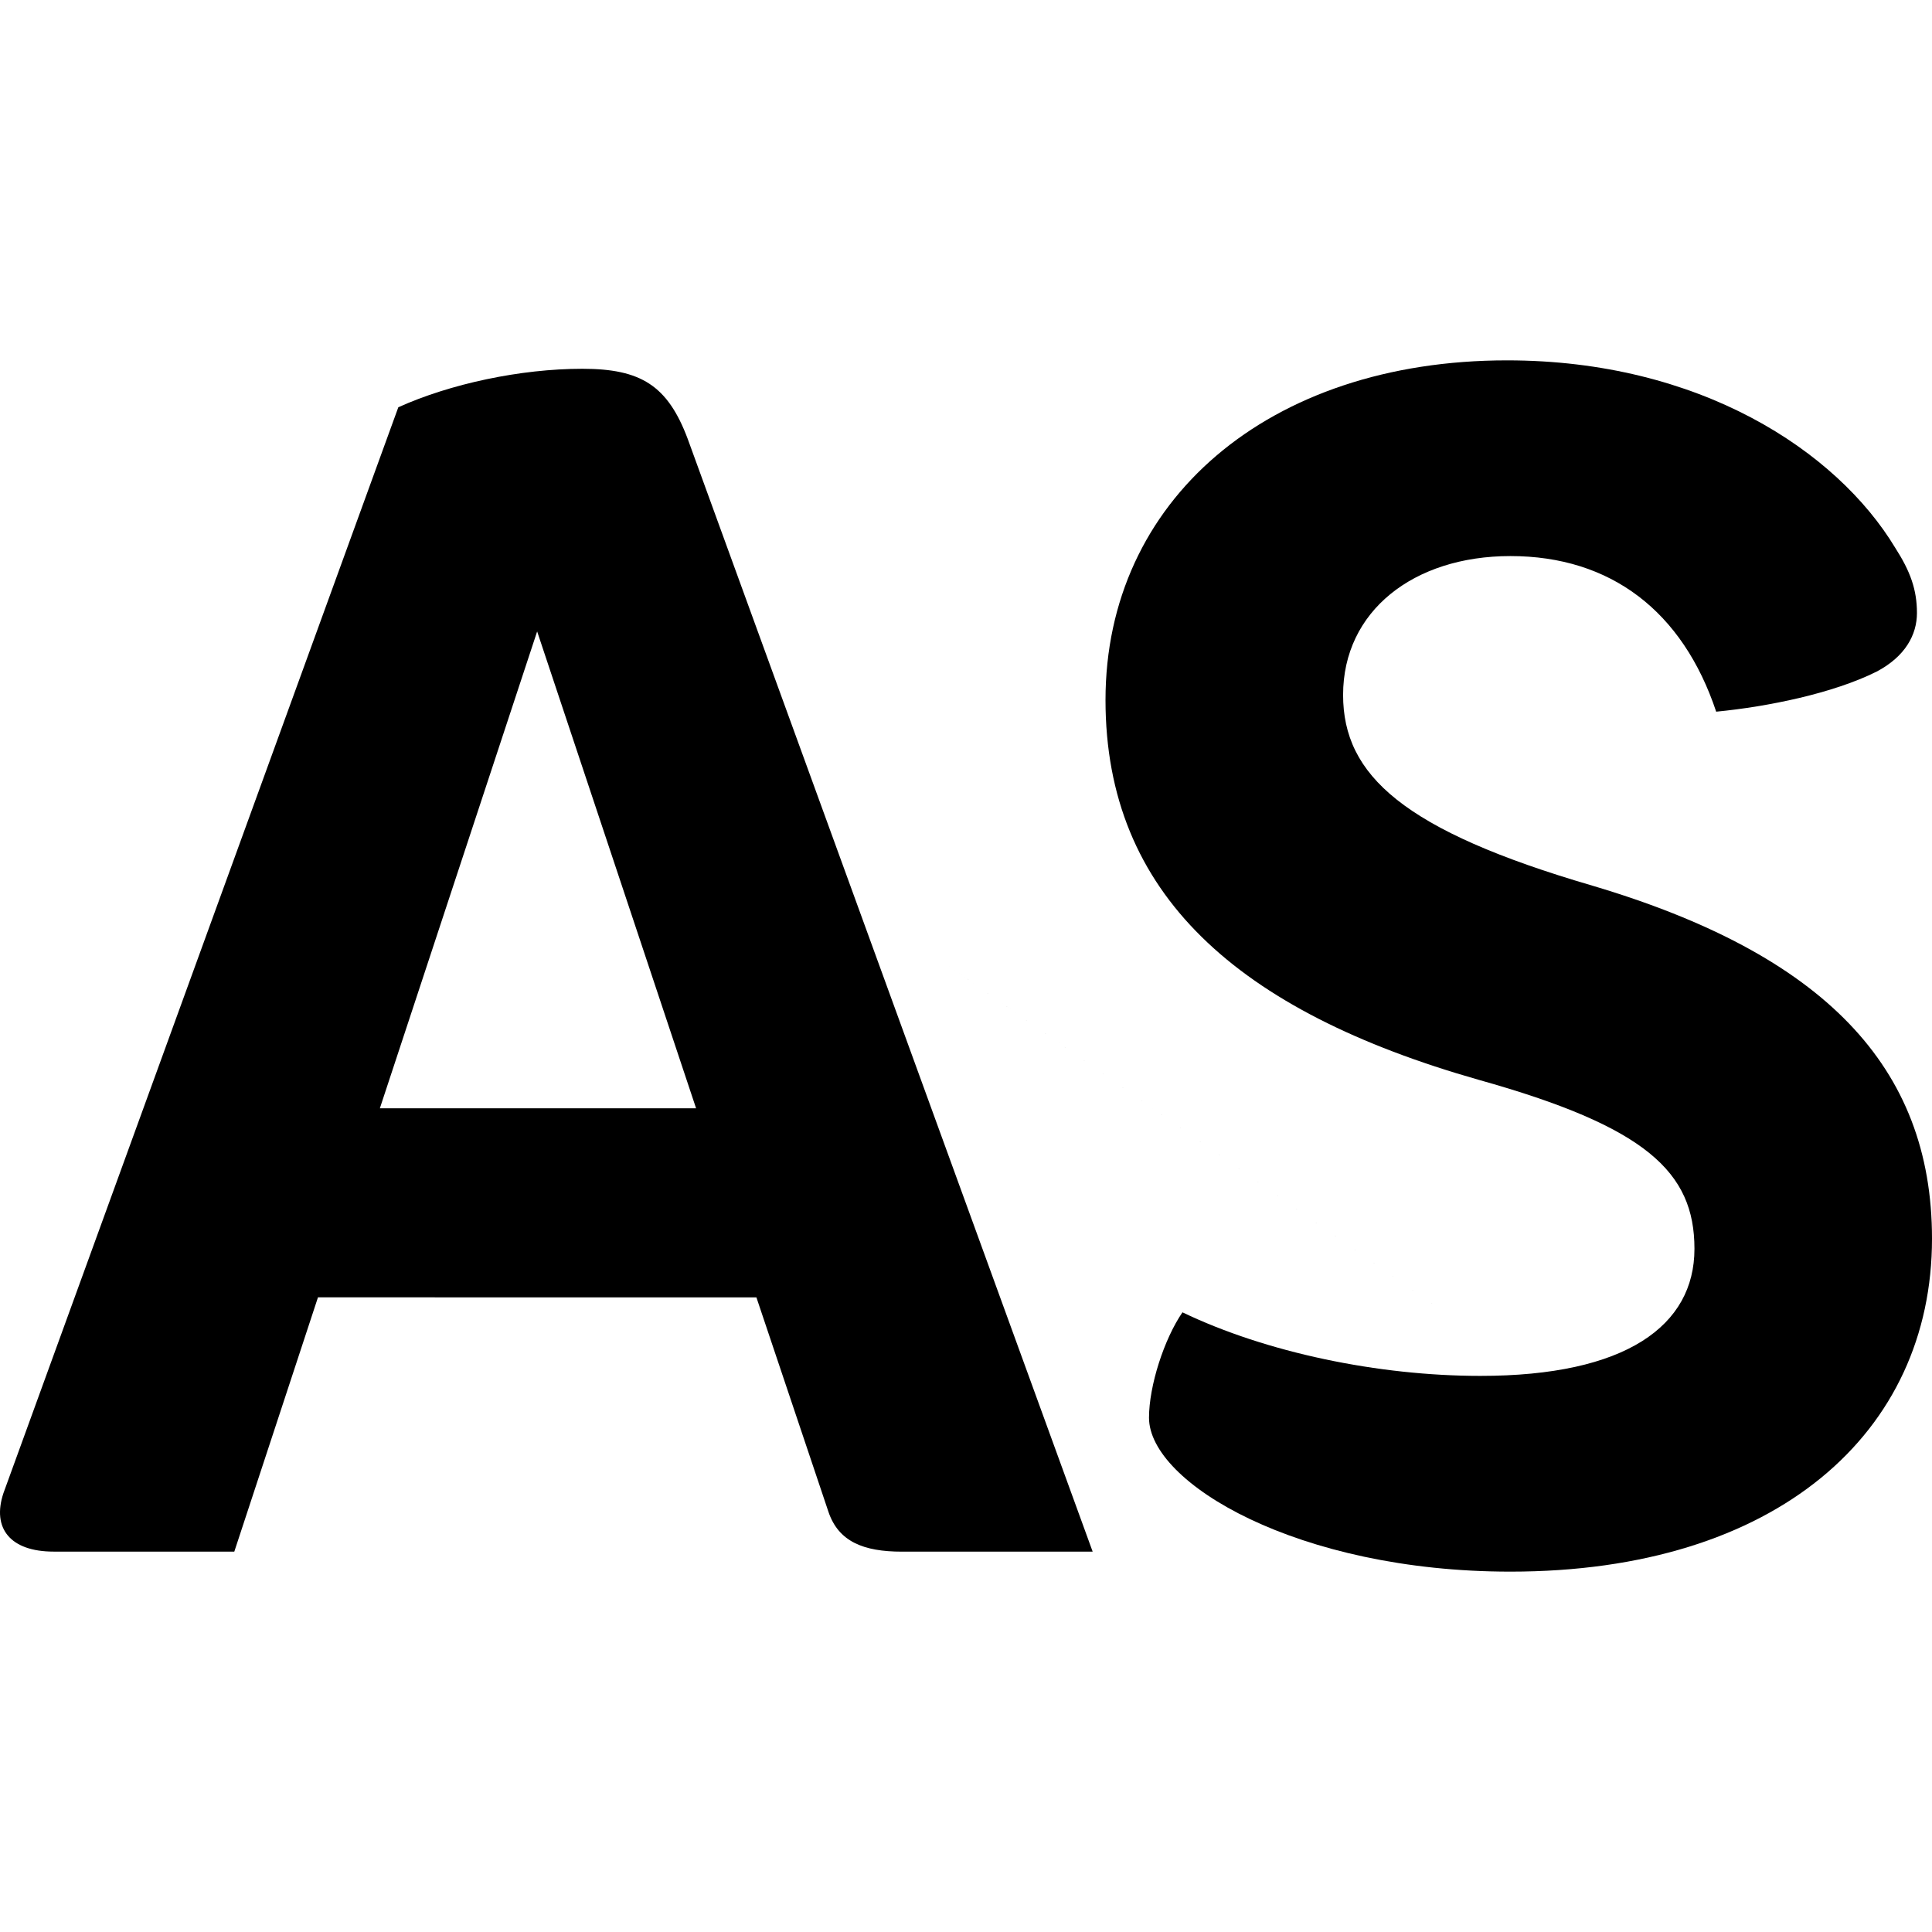 <svg xmlns="http://www.w3.org/2000/svg" viewBox="0 0 489.047 489.047">
  <path d="M13.577 392.758c-11.01 0-15.67-5.93-12.7-14.82l99.95-274.85c13.13-5.93 30.92-9.74 46.59-9.74 14.82 0 21.6 4.23 26.68 17.79l102.49 281.63h-48.28c-9.74 0-16.09-2.54-18.63-10.16l-18.21-54.21H80.487l-21.18 64.37h-45.73zm122.39-232.92-39.81 120.7h80.04zm258.75 192.68c-267.787-187.093-133.894-93.546 0 0z"/>
  <path d="M428.917 316.108c0-19.48-12.29-30.92-54.64-42.78-60.99-17.36-94.44-47.01-94.44-96.14 0-50.4 41.08-85.97 101.64-85.97 48.71 0 83.43 22.87 98.25 47.43 3.81 5.93 5.51 10.59 5.51 16.52 0 5.51-2.97 11.01-10.17 14.82-11.01 5.51-27.53 8.89-40.65 10.16-8.47-25.41-26.68-39.39-52.09-39.39-24.56 0-42.35 13.98-42.35 35.15 0 20.33 15.25 34.3 63.1 48.28 58.45 17.36 85.97 45.74 85.97 89.36 0 49.12-39.38 84.28-106.72 84.28-53.78 0-91.48-22.45-91.48-38.96 0-8.05 3.81-19.9 8.47-26.68 21.18 10.17 49.55 16.09 75.38 16.09 36.86.02 54.22-12.69 54.22-32.17z"/>
</svg>
